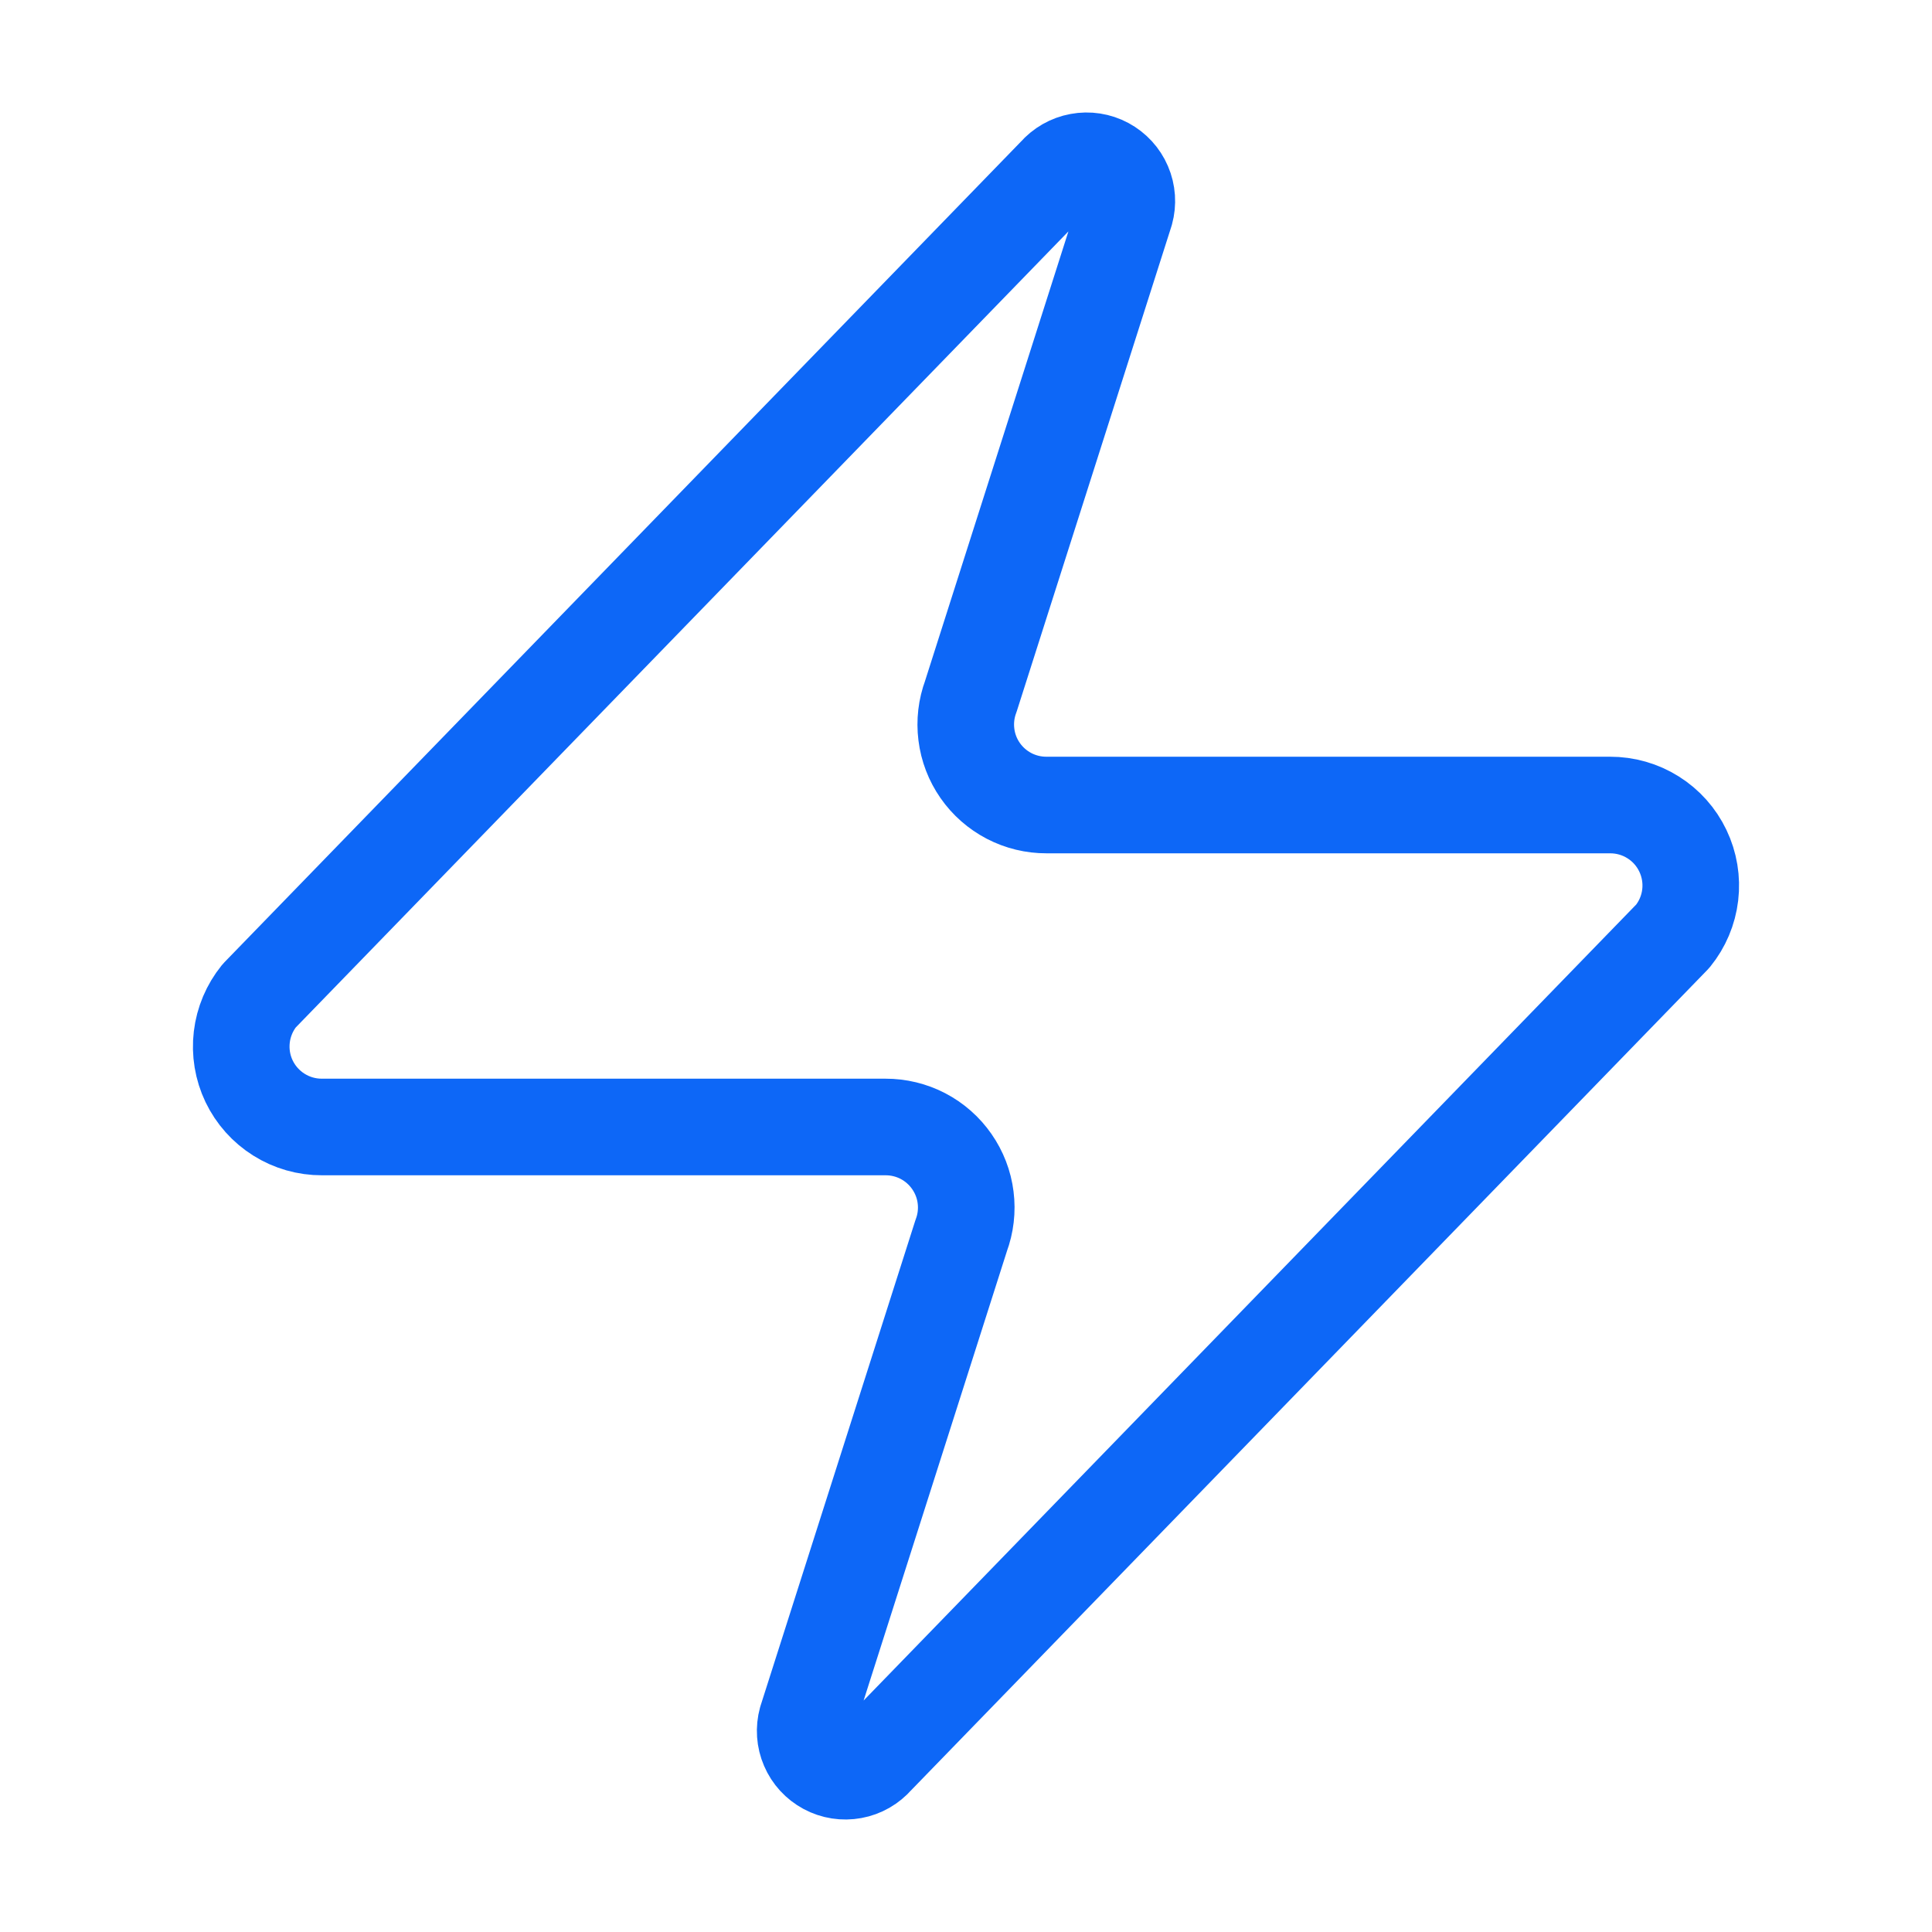 <svg width="40" height="40" viewBox="0 0 40 40" fill="none" xmlns="http://www.w3.org/2000/svg">
<path d="M6.666 23.333C6.351 23.334 6.042 23.246 5.775 23.078C5.508 22.911 5.294 22.671 5.157 22.386C5.021 22.102 4.969 21.784 5.006 21.471C5.043 21.158 5.168 20.862 5.366 20.617L21.866 3.617C21.99 3.474 22.159 3.377 22.345 3.343C22.531 3.308 22.723 3.338 22.889 3.427C23.056 3.517 23.188 3.66 23.262 3.833C23.337 4.007 23.35 4.201 23.3 4.383L20.1 14.417C20.006 14.669 19.974 14.941 20.008 15.208C20.041 15.476 20.139 15.731 20.293 15.952C20.447 16.174 20.653 16.354 20.892 16.479C21.131 16.603 21.397 16.668 21.666 16.667H33.333C33.648 16.666 33.958 16.754 34.225 16.922C34.492 17.089 34.706 17.329 34.842 17.614C34.978 17.898 35.031 18.216 34.994 18.529C34.957 18.842 34.832 19.138 34.633 19.383L18.133 36.383C18.009 36.526 17.841 36.623 17.655 36.657C17.469 36.691 17.277 36.662 17.11 36.572C16.944 36.483 16.812 36.34 16.738 36.166C16.663 35.993 16.65 35.799 16.7 35.617L19.9 25.583C19.994 25.331 20.026 25.059 19.992 24.792C19.959 24.524 19.86 24.269 19.706 24.048C19.552 23.826 19.347 23.646 19.108 23.521C18.869 23.397 18.603 23.332 18.333 23.333H6.666Z" stroke="#0D67F7" stroke-width="2" stroke-linecap="round" stroke-linejoin="round"/>
</svg>
